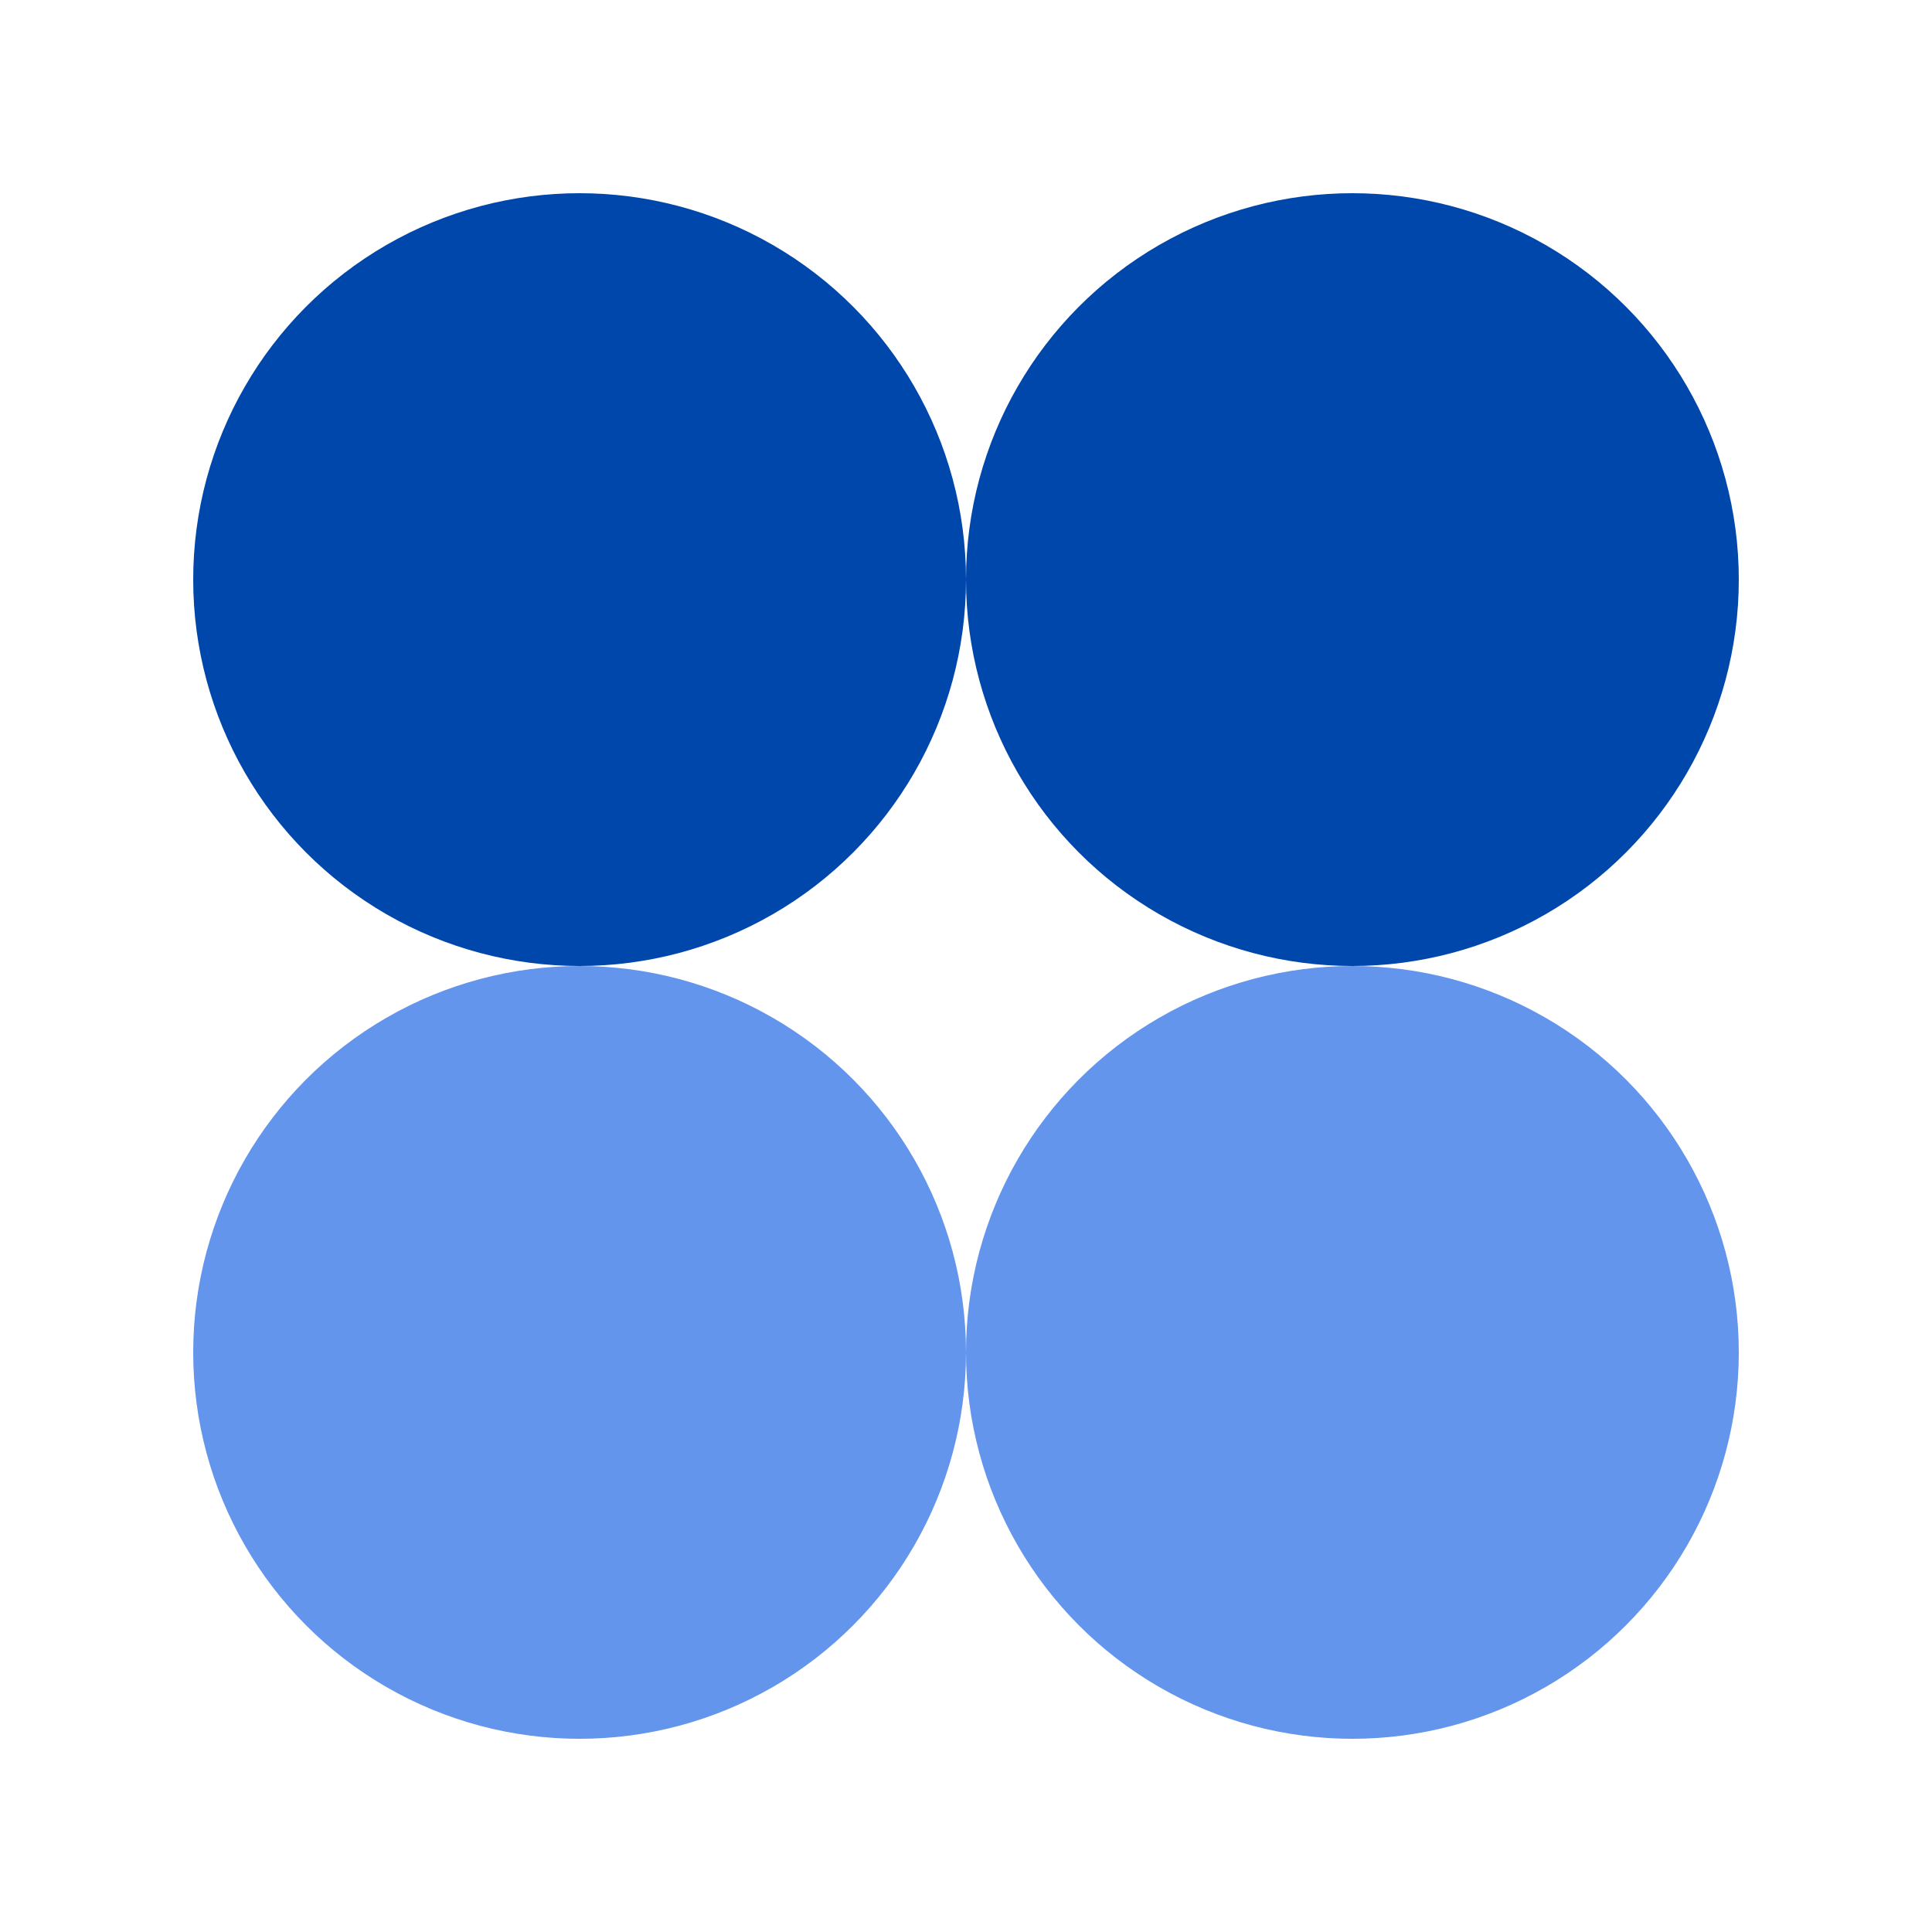 <svg width="50" height="50" viewBox="0 0 50 50" xmlns="http://www.w3.org/2000/svg">
    <circle cx="15" cy="15" r="10" fill="#0047AB"/>
    <circle cx="35" cy="15" r="10" fill="#0047AB"/>
    <circle cx="15" cy="35" r="10" fill="#6495ED"/>
    <circle cx="35" cy="35" r="10" fill="#6495ED"/>
</svg>
